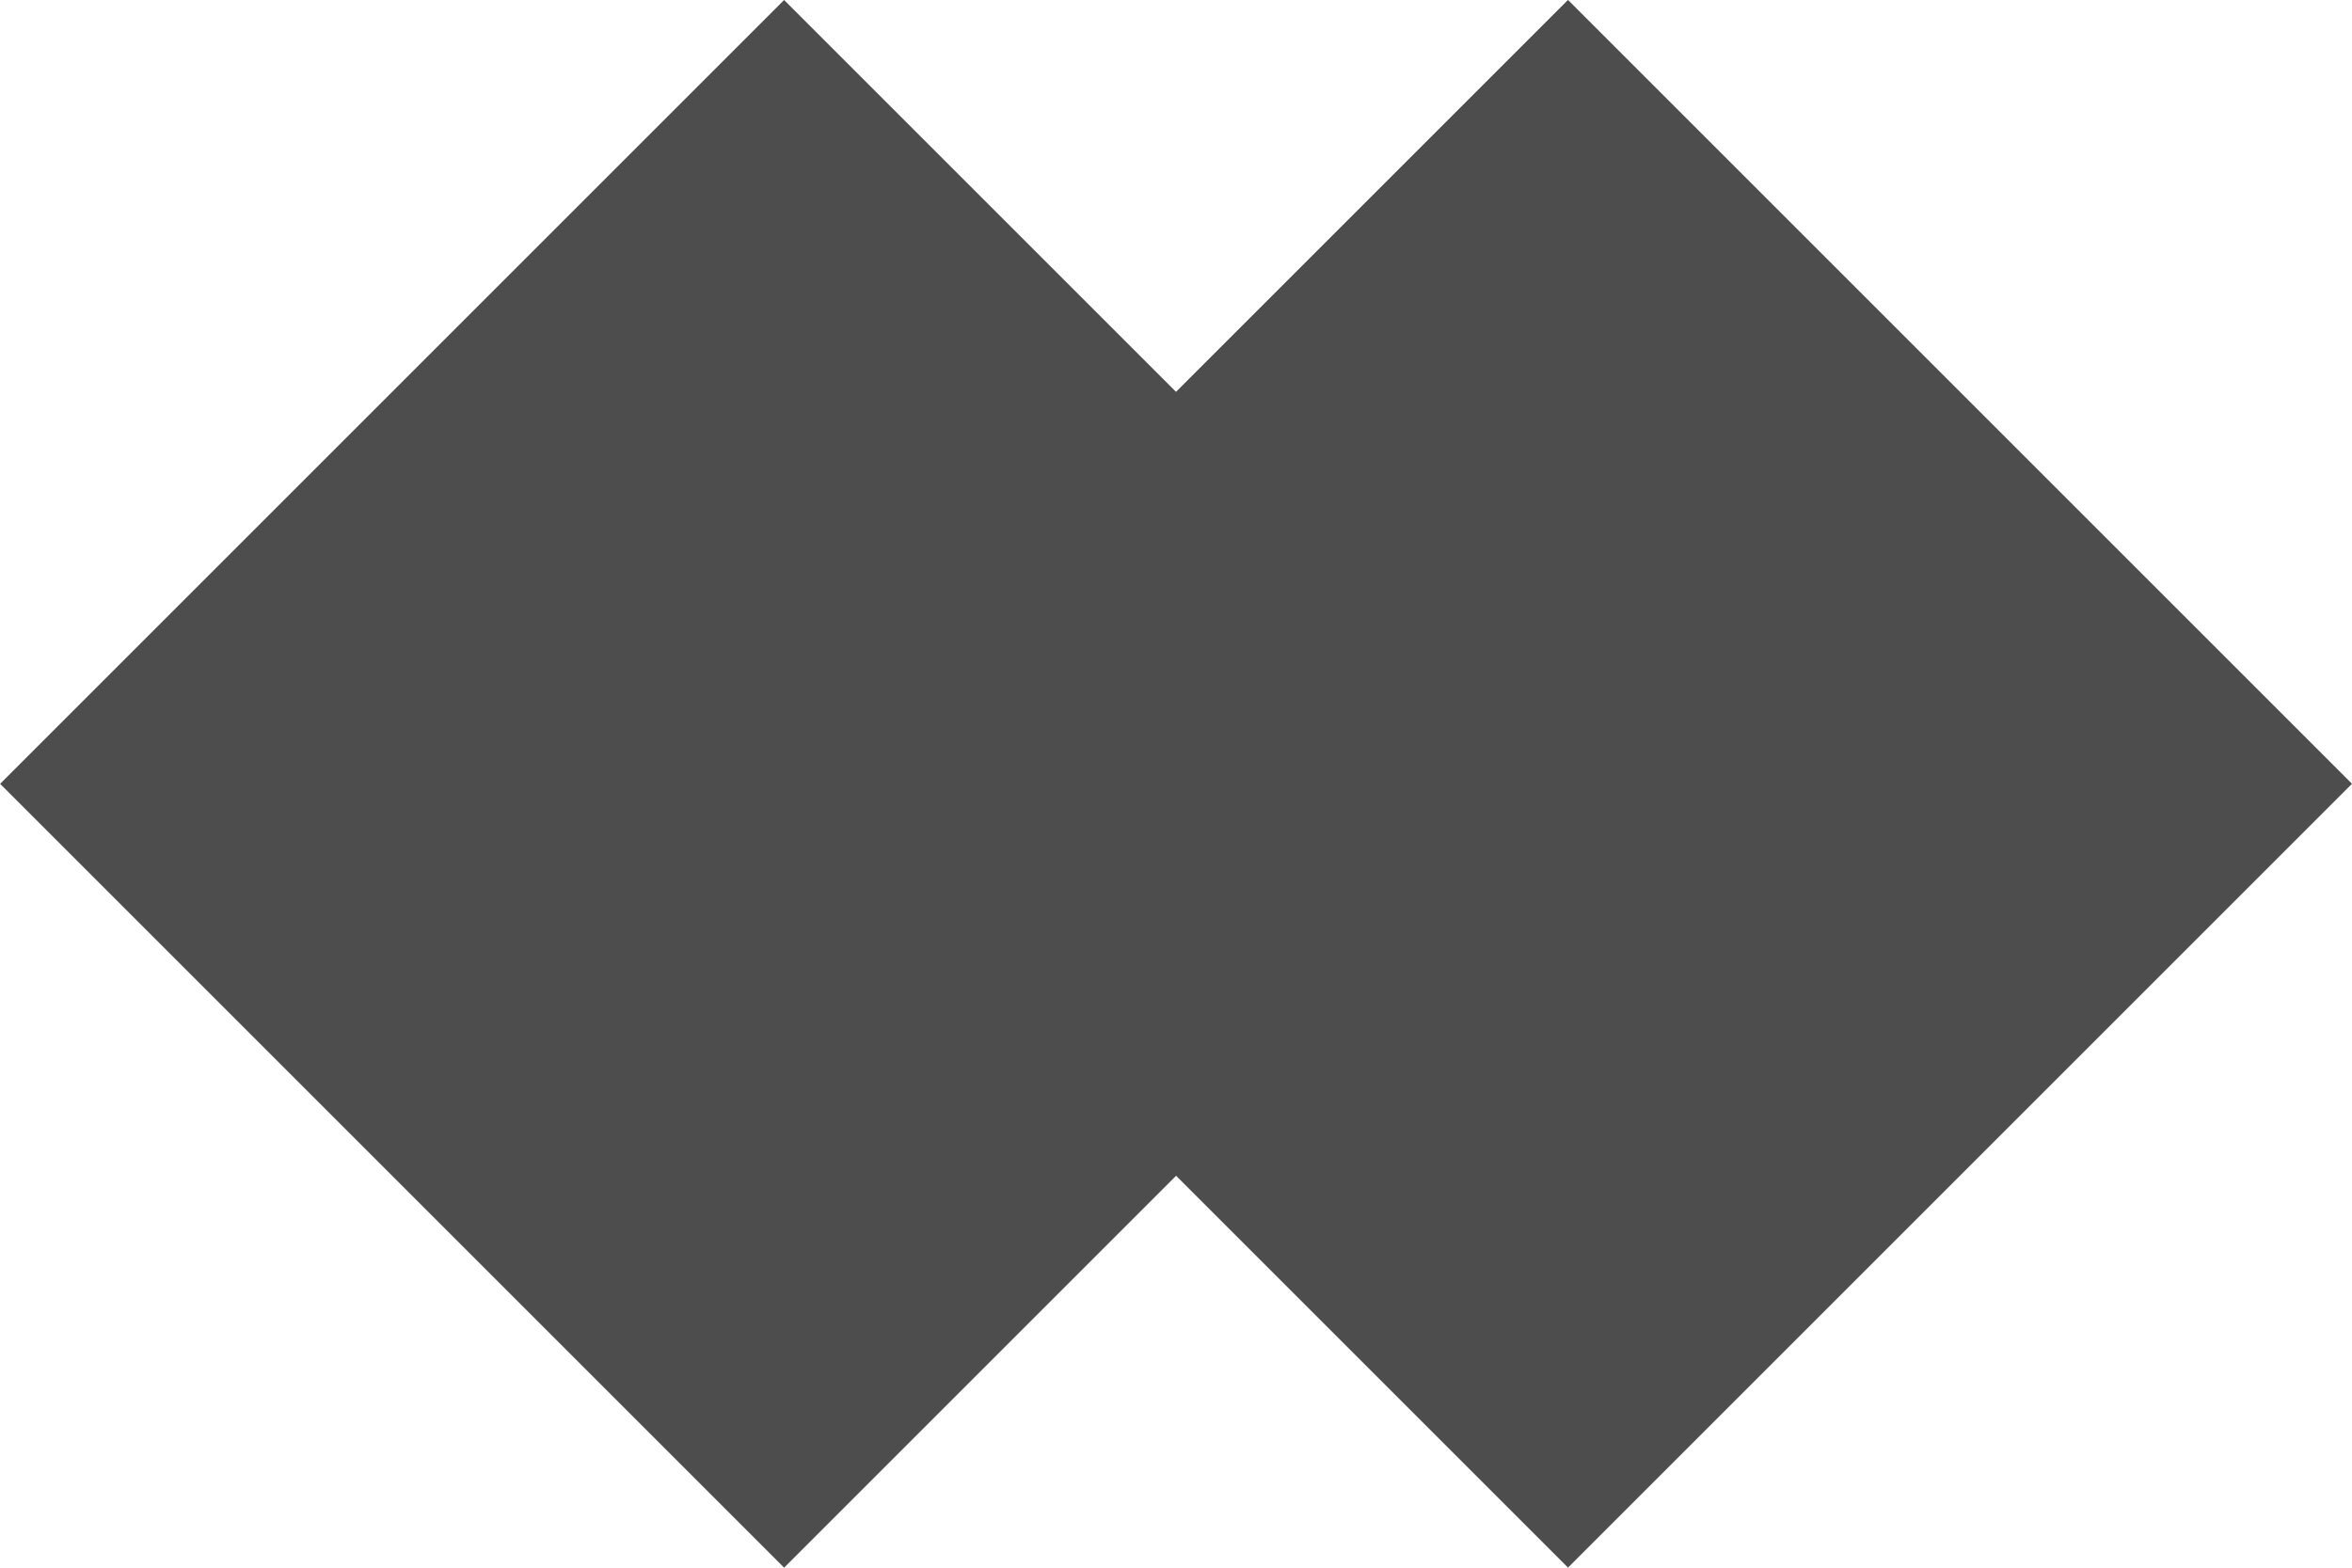 <svg xmlns="http://www.w3.org/2000/svg" viewBox="0 0 124.8 83.2"><defs><style>.cls-1{fill:#4d4d4d;}</style></defs><g id="Layer_2" data-name="Layer 2"><g id="Grid"><rect class="cls-1" x="53.78" y="12.18" width="58.83" height="58.83" transform="translate(171.44 12.18) rotate(135)"/><rect class="cls-1" x="12.18" y="12.18" width="58.83" height="58.83" transform="translate(100.43 41.6) rotate(135)"/></g></g></svg>
